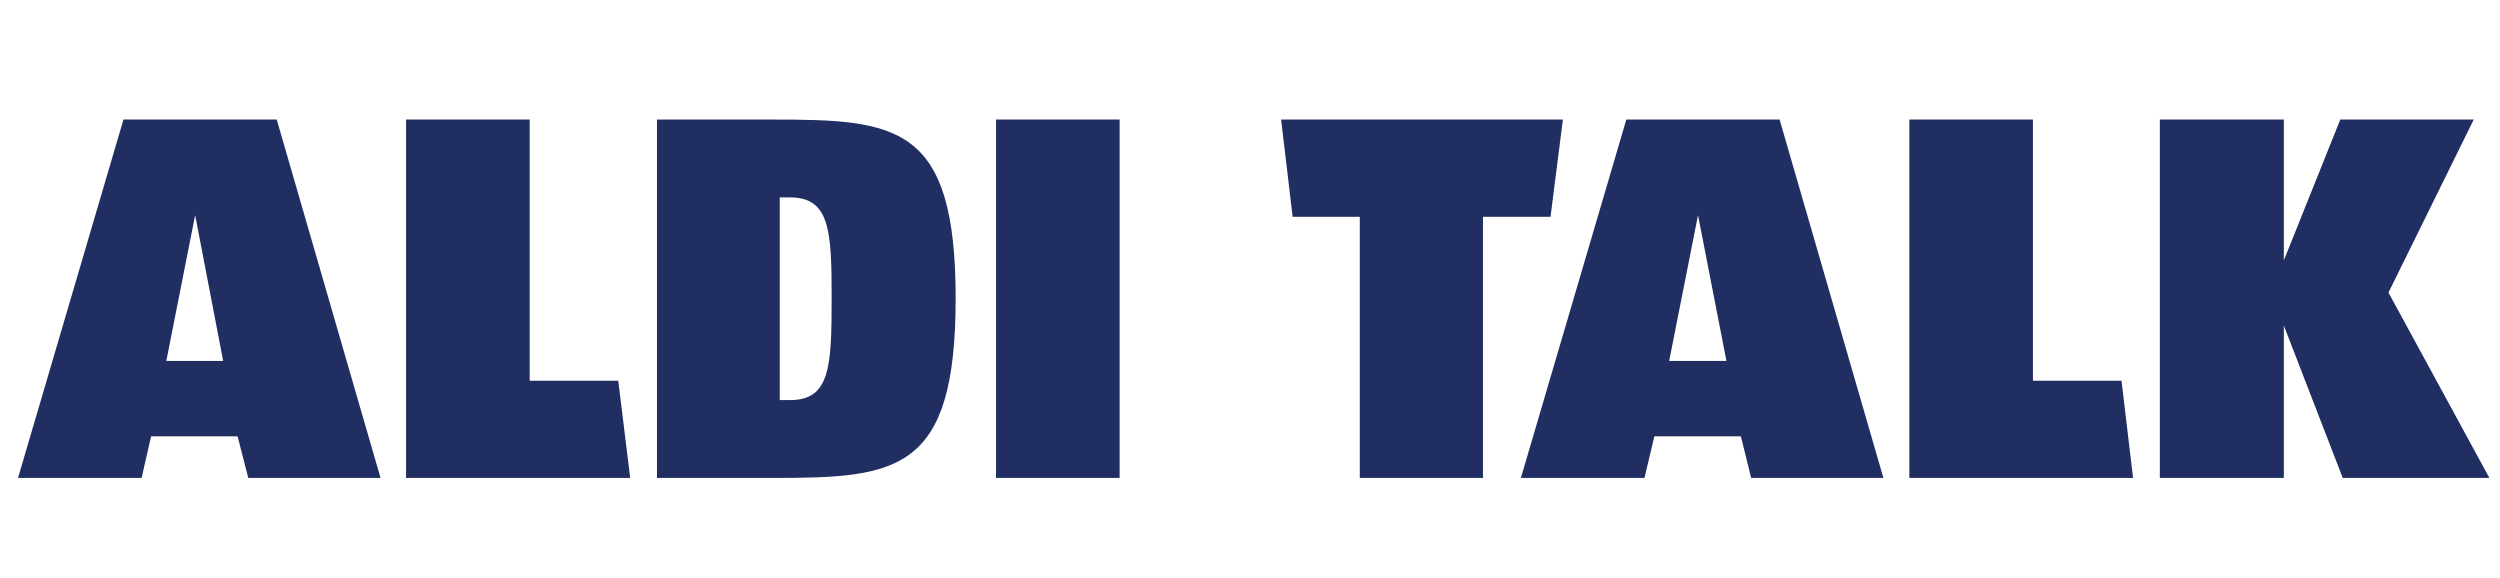 <?xml version="1.0" encoding="UTF-8" standalone="no"?>
<svg xmlns:dc="http://purl.org/dc/elements/1.1/" xmlns:cc="http://creativecommons.org/ns#" xmlns:rdf="http://www.w3.org/1999/02/22-rdf-syntax-ns#" xmlns:svg="http://www.w3.org/2000/svg" xmlns="http://www.w3.org/2000/svg" id="svg8" version="1.1" viewBox="0 0 164.709 38.057" height="38.057mm" width="164.709mm">
  <defs id="defs2">
    <style id="style20">.cls-1{fill:#f08219;}.cls-2{fill:#fff;}.cls-3{fill:#1a171b;}.cls-4{fill:#46a023;}.cls-5{fill:none;}</style>
    <style id="style203">.cls-1{fill:#f08219;}.cls-2{fill:#fff;}.cls-3{fill:#1a171b;}.cls-4{fill:#46a023;}.cls-5{fill:none;}</style>
  </defs>
  <g transform="translate(-21.546,-151.631)" id="layer1">
    <g transform="matrix(0.262,0,0,0.262,6.082,33.332)" id="layer1-8">
      <path d="M 90.072,481.584 63.551,571.712 h 31.079 l 2.383,-10.463 h 21.755 l 2.693,10.463 h 33.254 l -26.106,-90.128 z m 71.066,0 v 90.128 h 56.356 l -3.004,-24.449 h -22.273 v -65.679 z m 63.09,0 v 90.128 h 28.8 c 31.483,0 46.307,-1.22 46.307,-45.168 0,-43.785 -14.824,-44.96 -46.307,-44.96 z m 85.259,0 v 90.128 h 31.079 v -90.128 z m 71.688,0 2.901,24.449 h 16.886 v 65.679 h 30.975 v -65.679 h 16.99 l 3.108,-24.449 z m 86.813,0 -26.52,90.128 h 31.079 l 2.486,-10.463 h 21.755 l 2.59,10.463 h 33.254 l -26.106,-90.128 z m 71.17,0 v 90.128 h 56.252 l -2.901,-24.449 H 570.236 v -65.679 z m 62.986,0 v 90.128 h 31.182 v -38.33 l 14.814,38.33 h 36.88 l -25.381,-46.618 21.444,-43.51 h -33.565 l -14.193,35.43 v -35.43 z m -347.045,19.58 h 2.59 c 10.036,0 10.463,8.385 10.463,25.381 0,17.32 -0.427,25.588 -10.463,25.588 h -2.59 z m -147.002,4.455 7.045,36.673 h -14.296 z m 377.916,0 7.148,36.673 h -14.4 z" id="path401" style="fill:#212e61;fill-opacity:1;fill-rule:nonzero;stroke:none"></path>
    </g>
  </g>
</svg>

